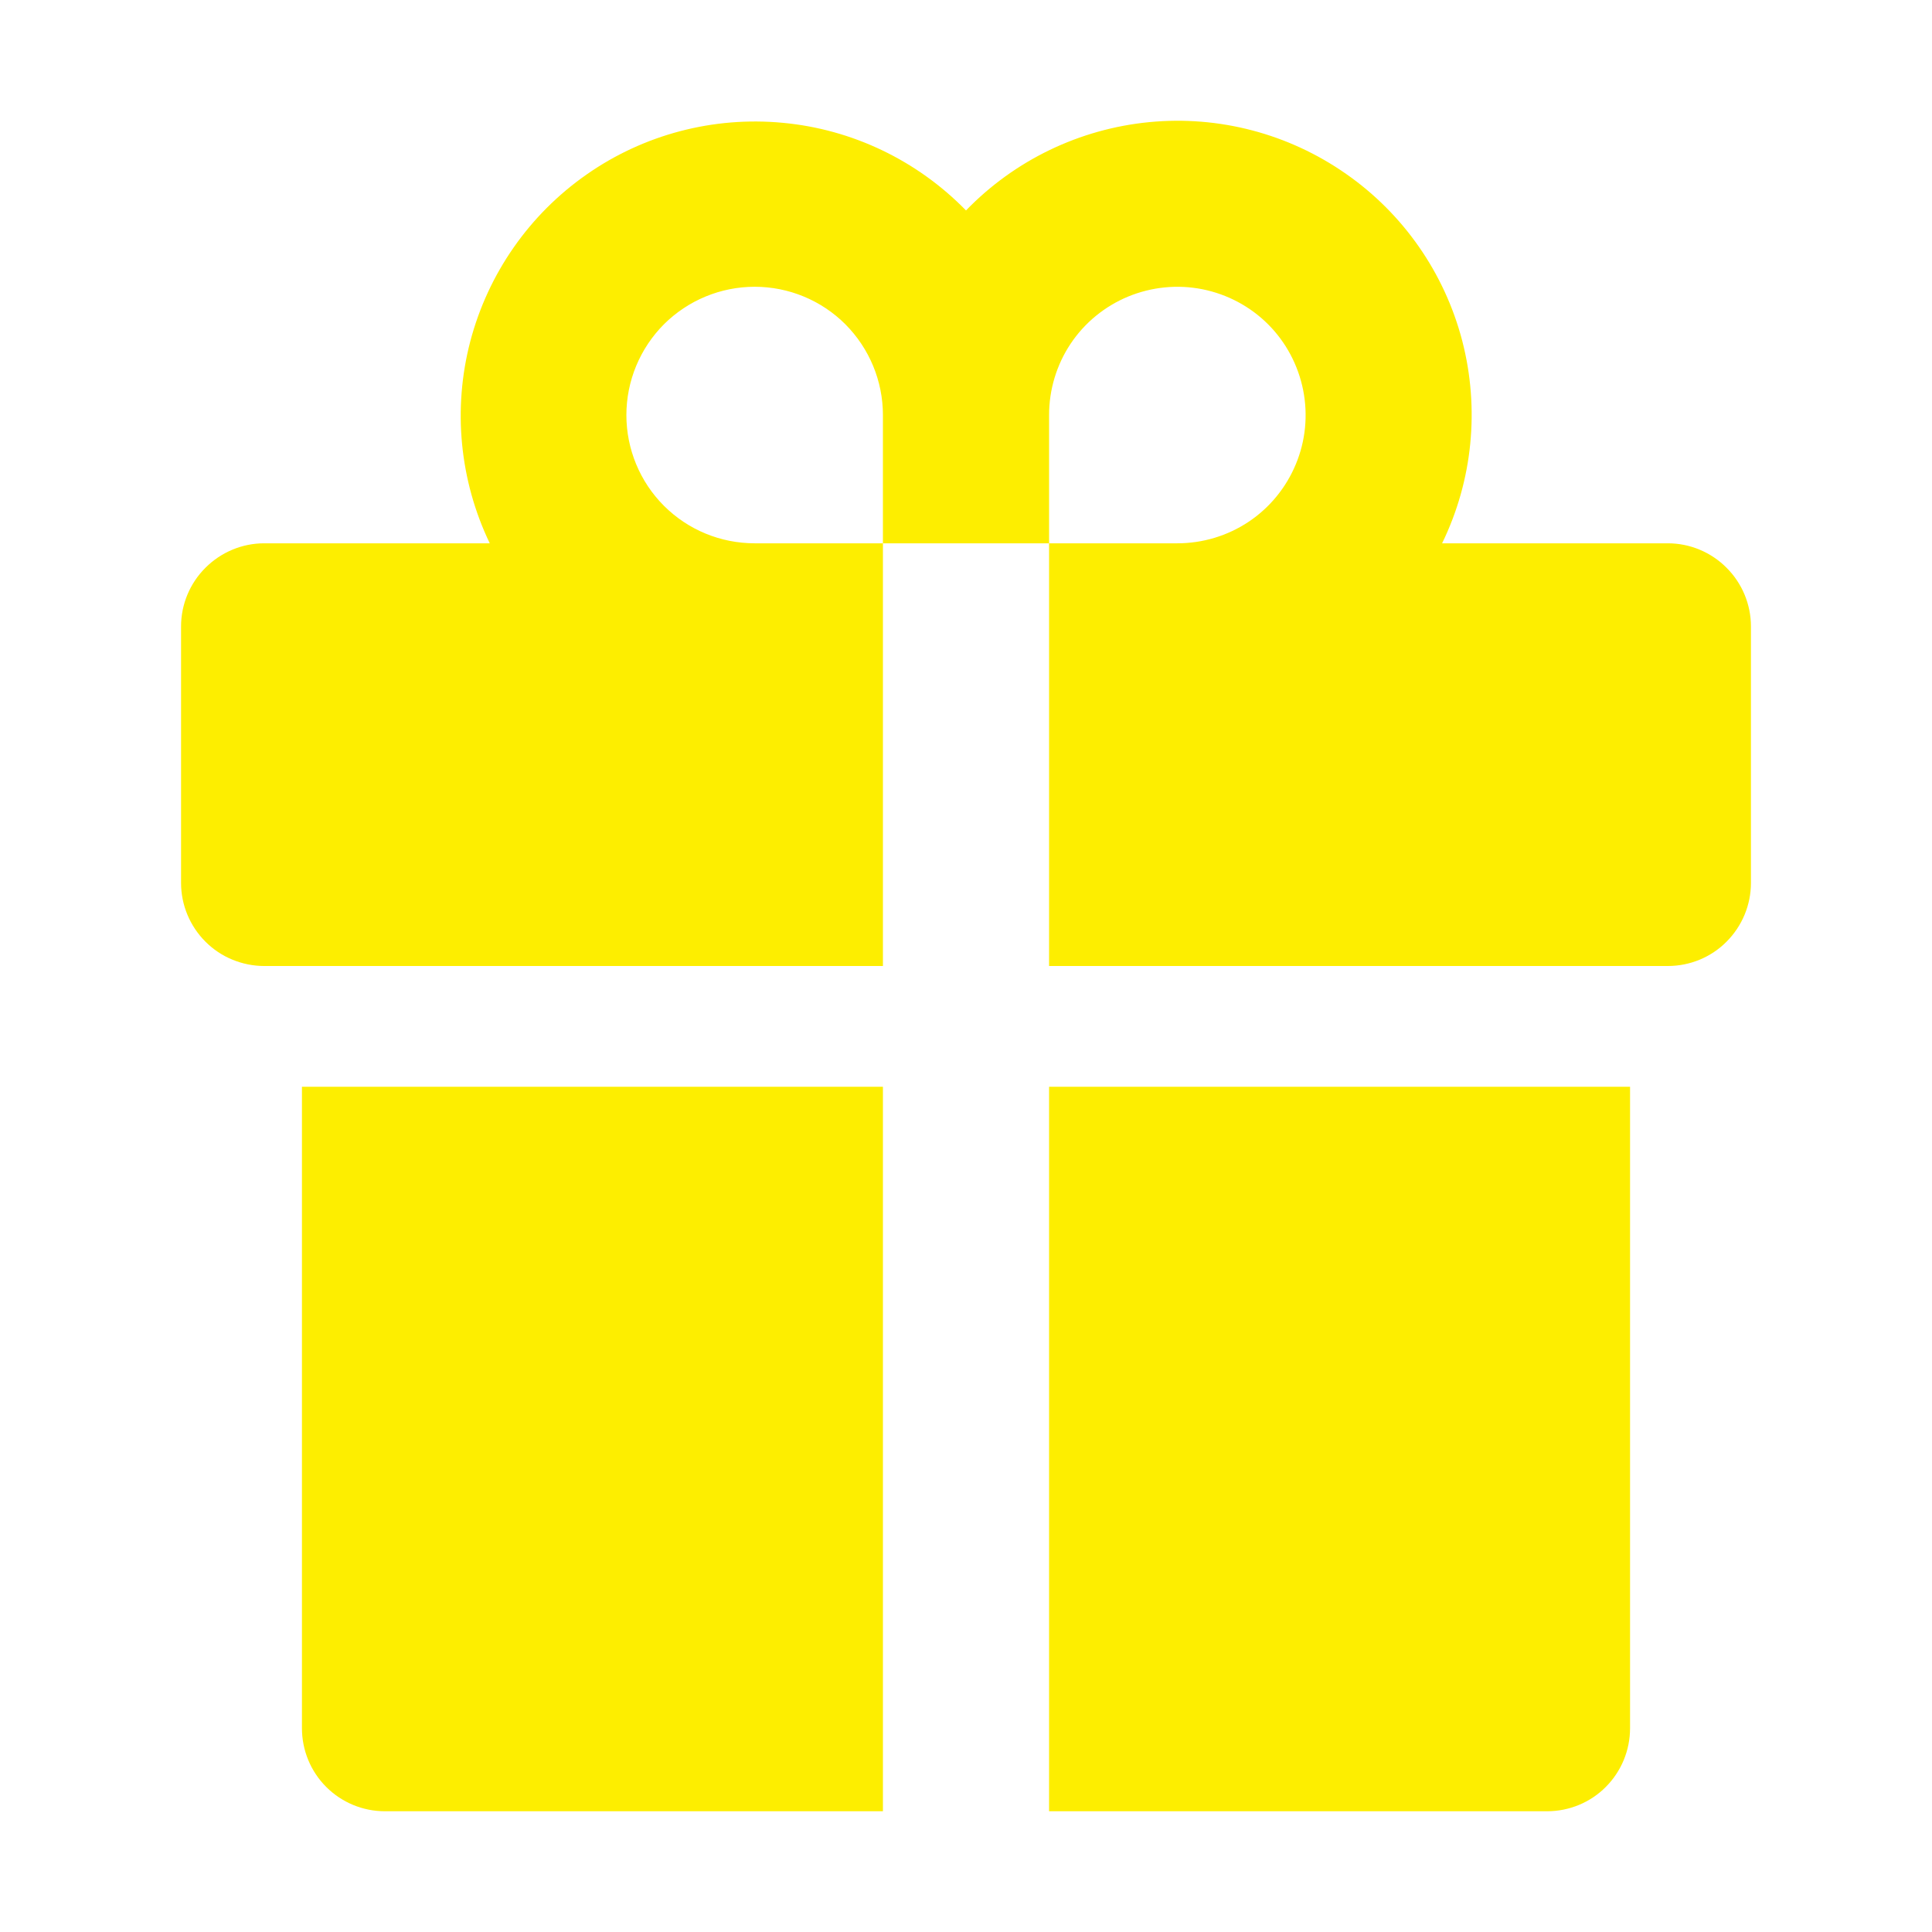 <svg width="14" height="14" viewBox="0 0 14 14" fill="none" xmlns="http://www.w3.org/2000/svg">
<path d="M6.398 3.937H7.602V7H12.086C12.245 7 12.399 6.937 12.511 6.824C12.624 6.711 12.688 6.558 12.688 6.398V4.539C12.688 4.38 12.624 4.226 12.511 4.114C12.399 4.001 12.245 3.937 12.086 3.937H10.45C10.672 3.481 10.723 2.961 10.596 2.47C10.468 1.979 10.17 1.55 9.754 1.26C9.338 0.969 8.833 0.836 8.328 0.885C7.823 0.934 7.352 1.161 7 1.525C6.647 1.163 6.177 0.937 5.673 0.89C5.169 0.842 4.664 0.975 4.25 1.265C3.835 1.555 3.537 1.983 3.408 2.473C3.28 2.962 3.33 3.481 3.549 3.937H1.914C1.755 3.937 1.602 4.001 1.489 4.114C1.376 4.226 1.312 4.38 1.312 4.539V6.398C1.312 6.558 1.376 6.711 1.489 6.824C1.545 6.88 1.611 6.924 1.684 6.954C1.757 6.984 1.835 7 1.914 7H6.398V3.937ZM7.602 3.008C7.602 2.824 7.656 2.644 7.758 2.491C7.86 2.338 8.006 2.219 8.175 2.149C8.345 2.079 8.532 2.06 8.713 2.096C8.893 2.132 9.059 2.22 9.189 2.35C9.319 2.48 9.407 2.646 9.443 2.826C9.479 3.007 9.461 3.194 9.39 3.364C9.32 3.533 9.201 3.679 9.048 3.781C8.895 3.883 8.715 3.937 8.531 3.937H7.602V3.008ZM4.539 3.008C4.539 2.761 4.637 2.525 4.811 2.35C4.986 2.176 5.222 2.078 5.469 2.078C5.715 2.078 5.952 2.176 6.126 2.35C6.3 2.525 6.398 2.761 6.398 3.008V3.937H5.469C5.222 3.937 4.986 3.84 4.811 3.665C4.637 3.491 4.539 3.254 4.539 3.008ZM7.602 13.125H11.211C11.37 13.125 11.524 13.062 11.636 12.949C11.749 12.836 11.812 12.683 11.812 12.523V7.875H7.602V13.125ZM2.188 12.523C2.188 12.683 2.251 12.836 2.364 12.949C2.477 13.062 2.63 13.125 2.789 13.125H6.398V7.875H2.188V12.523Z" fill="#FDEE00"/>
</svg>
